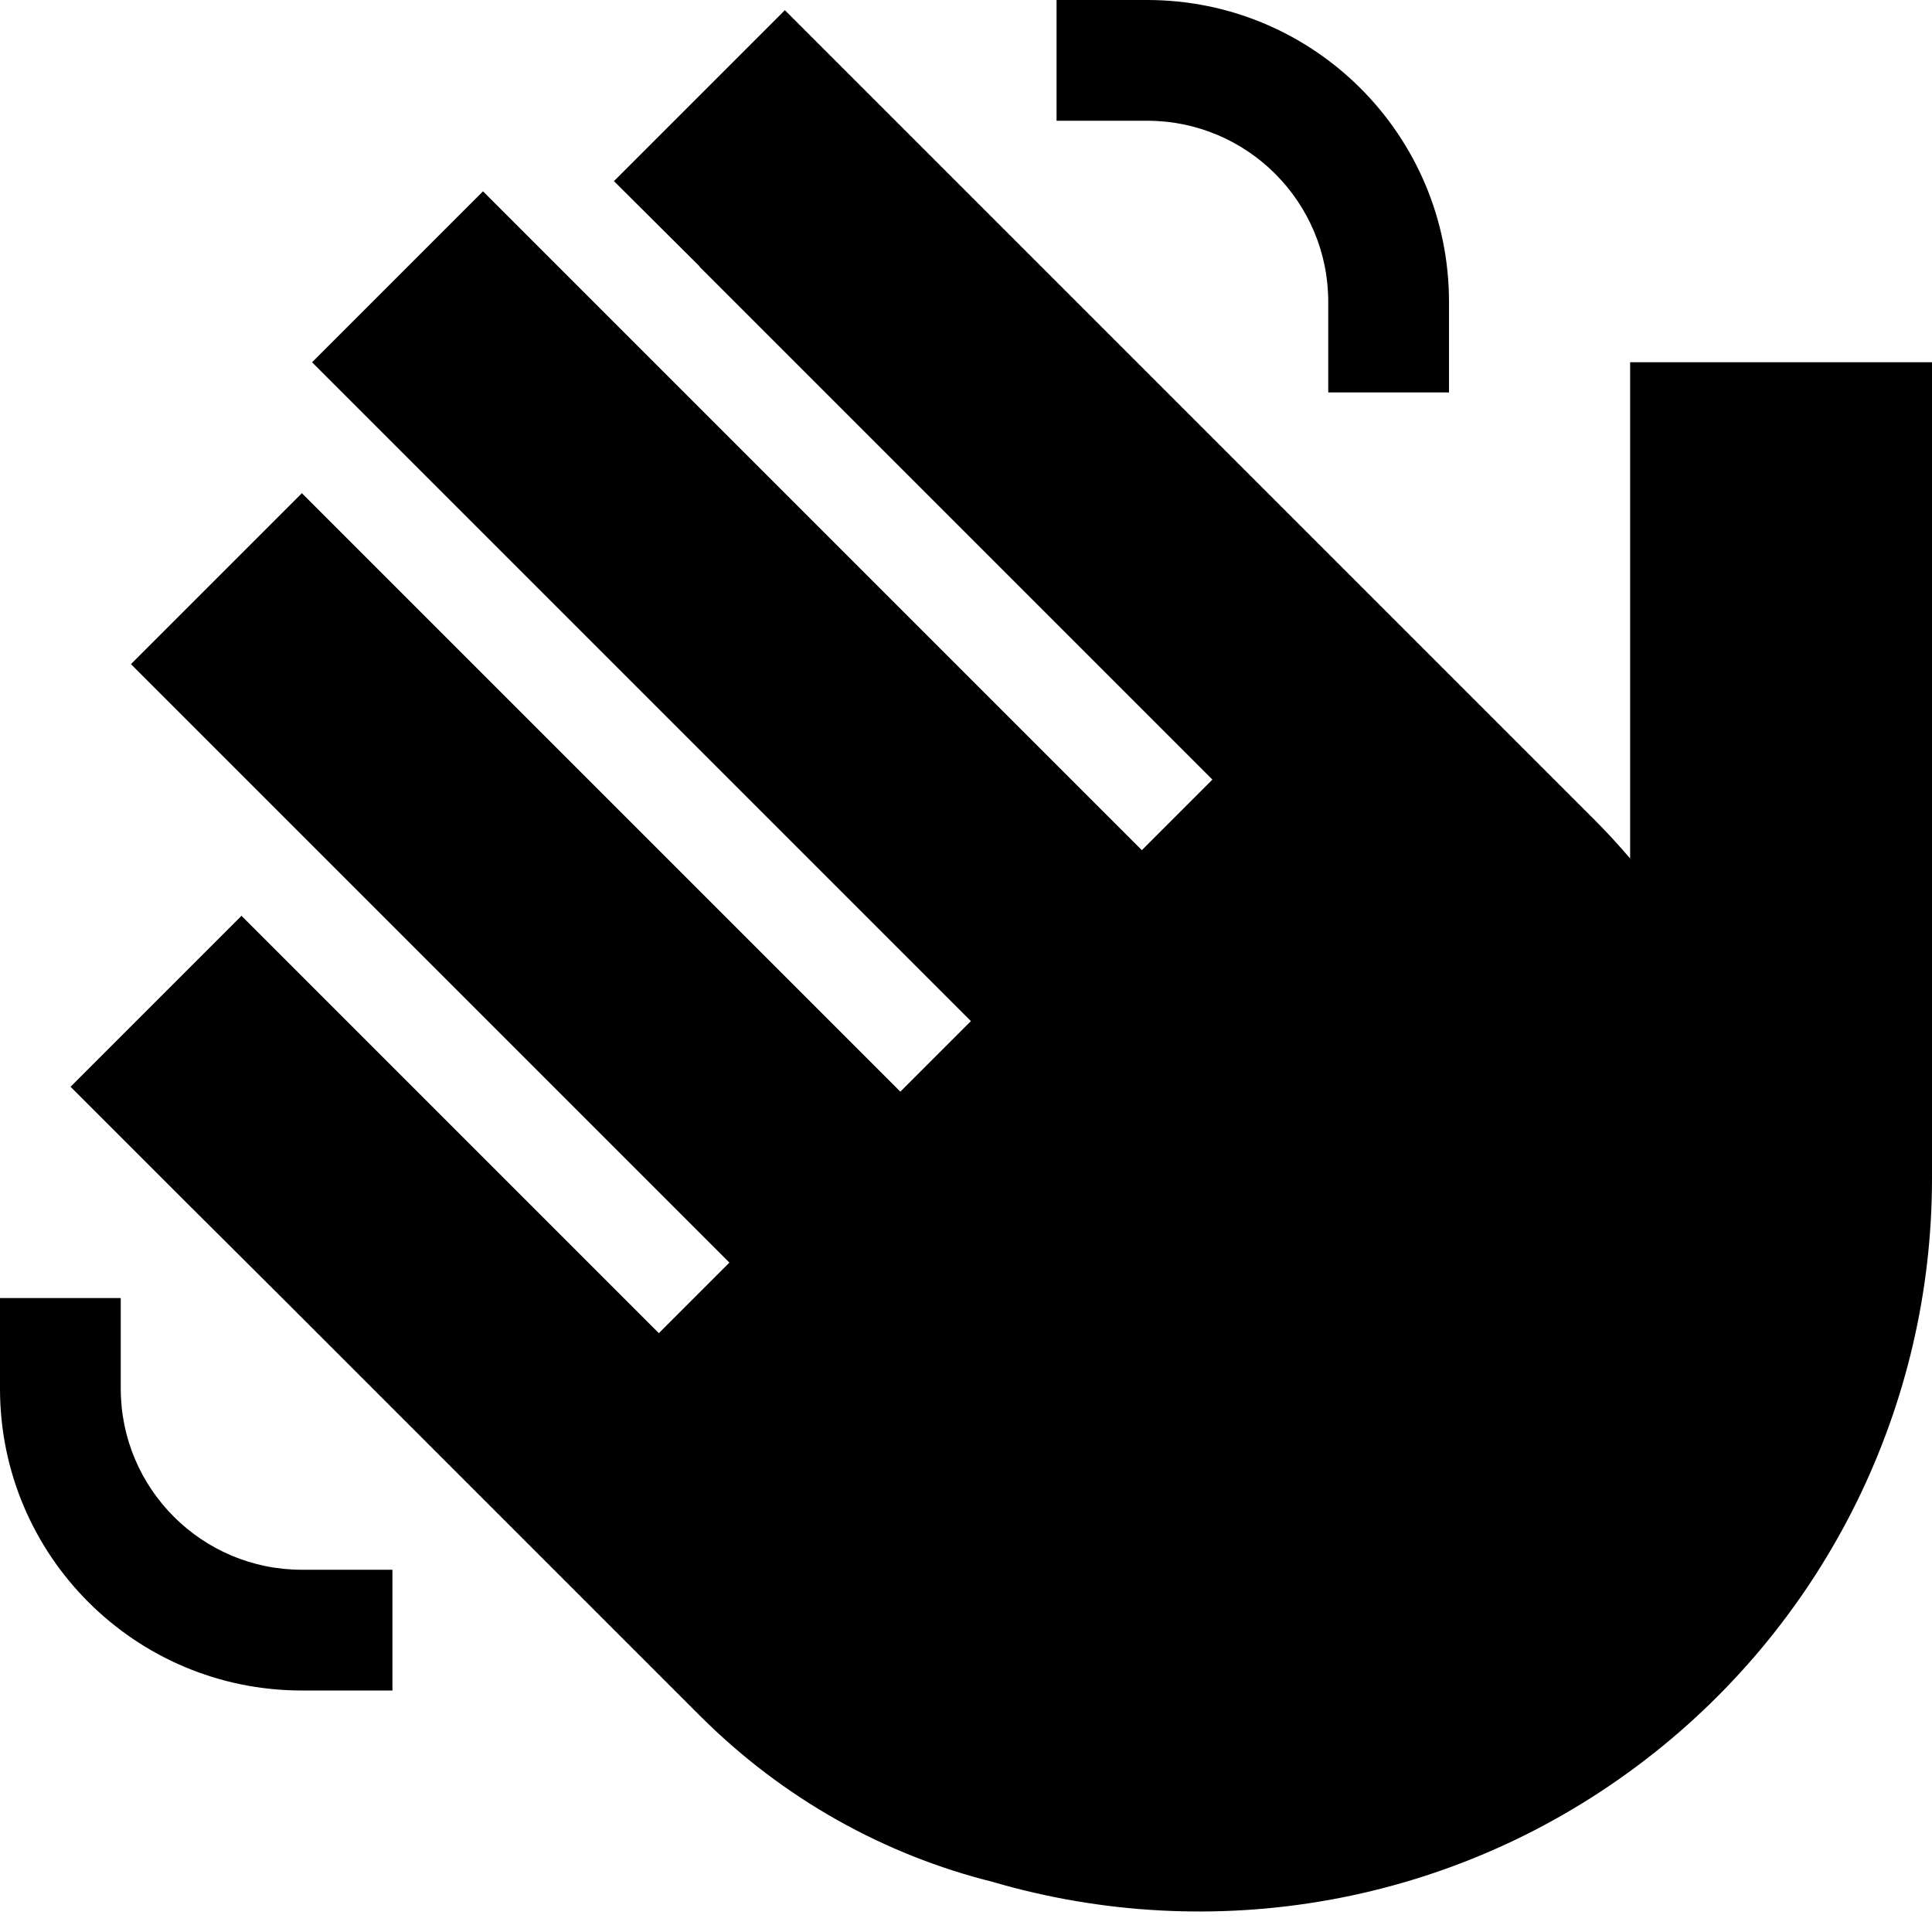 <svg xmlns="http://www.w3.org/2000/svg" viewBox="0 0 512 512"><!--! Font Awesome Pro 6.7.2 by @fontawesome - https://fontawesome.com License - https://fontawesome.com/license (Commercial License) Copyright 2024 Fonticons, Inc. --><path d="M352 80c0-26.5-21.5-48-48-48l-8 0-16 0 0-32 16 0 8 0c44.2 0 80 35.8 80 80l0 8 0 16-32 0 0-16 0-8zM185.4 70.6L162.7 48 208 2.7l22.6 22.6 192 192c3.3 3.3 6.4 6.7 9.4 10.2l0-99.5 0-32 32 0 16 0 32 0 0 32 0 184.3c0 60.2-27.9 116.9-75.5 153.7C385.7 505.3 321 515.7 263 498.7c-28.4-7.1-55.3-21.8-77.6-44.1l-4.9-4.9L73.4 342.6 50.7 320l-9.4-9.4L18.7 288 64 242.7l22.6 22.6 9.4 9.4 22.6 22.6 56 56 18.7-18.7-136-136L34.7 176 80 130.7l22.6 22.6 136 136 18.7-18.7-152-152L82.7 96 128 50.7l22.6 22.6 152 152 18.7-18.7-136-136zM32 344l0 16 0 8c0 26.5 21.5 48 48 48l8 0 16 0 0 32-16 0-8 0c-44.2 0-80-35.8-80-80l0-8 0-16 32 0z"/></svg>